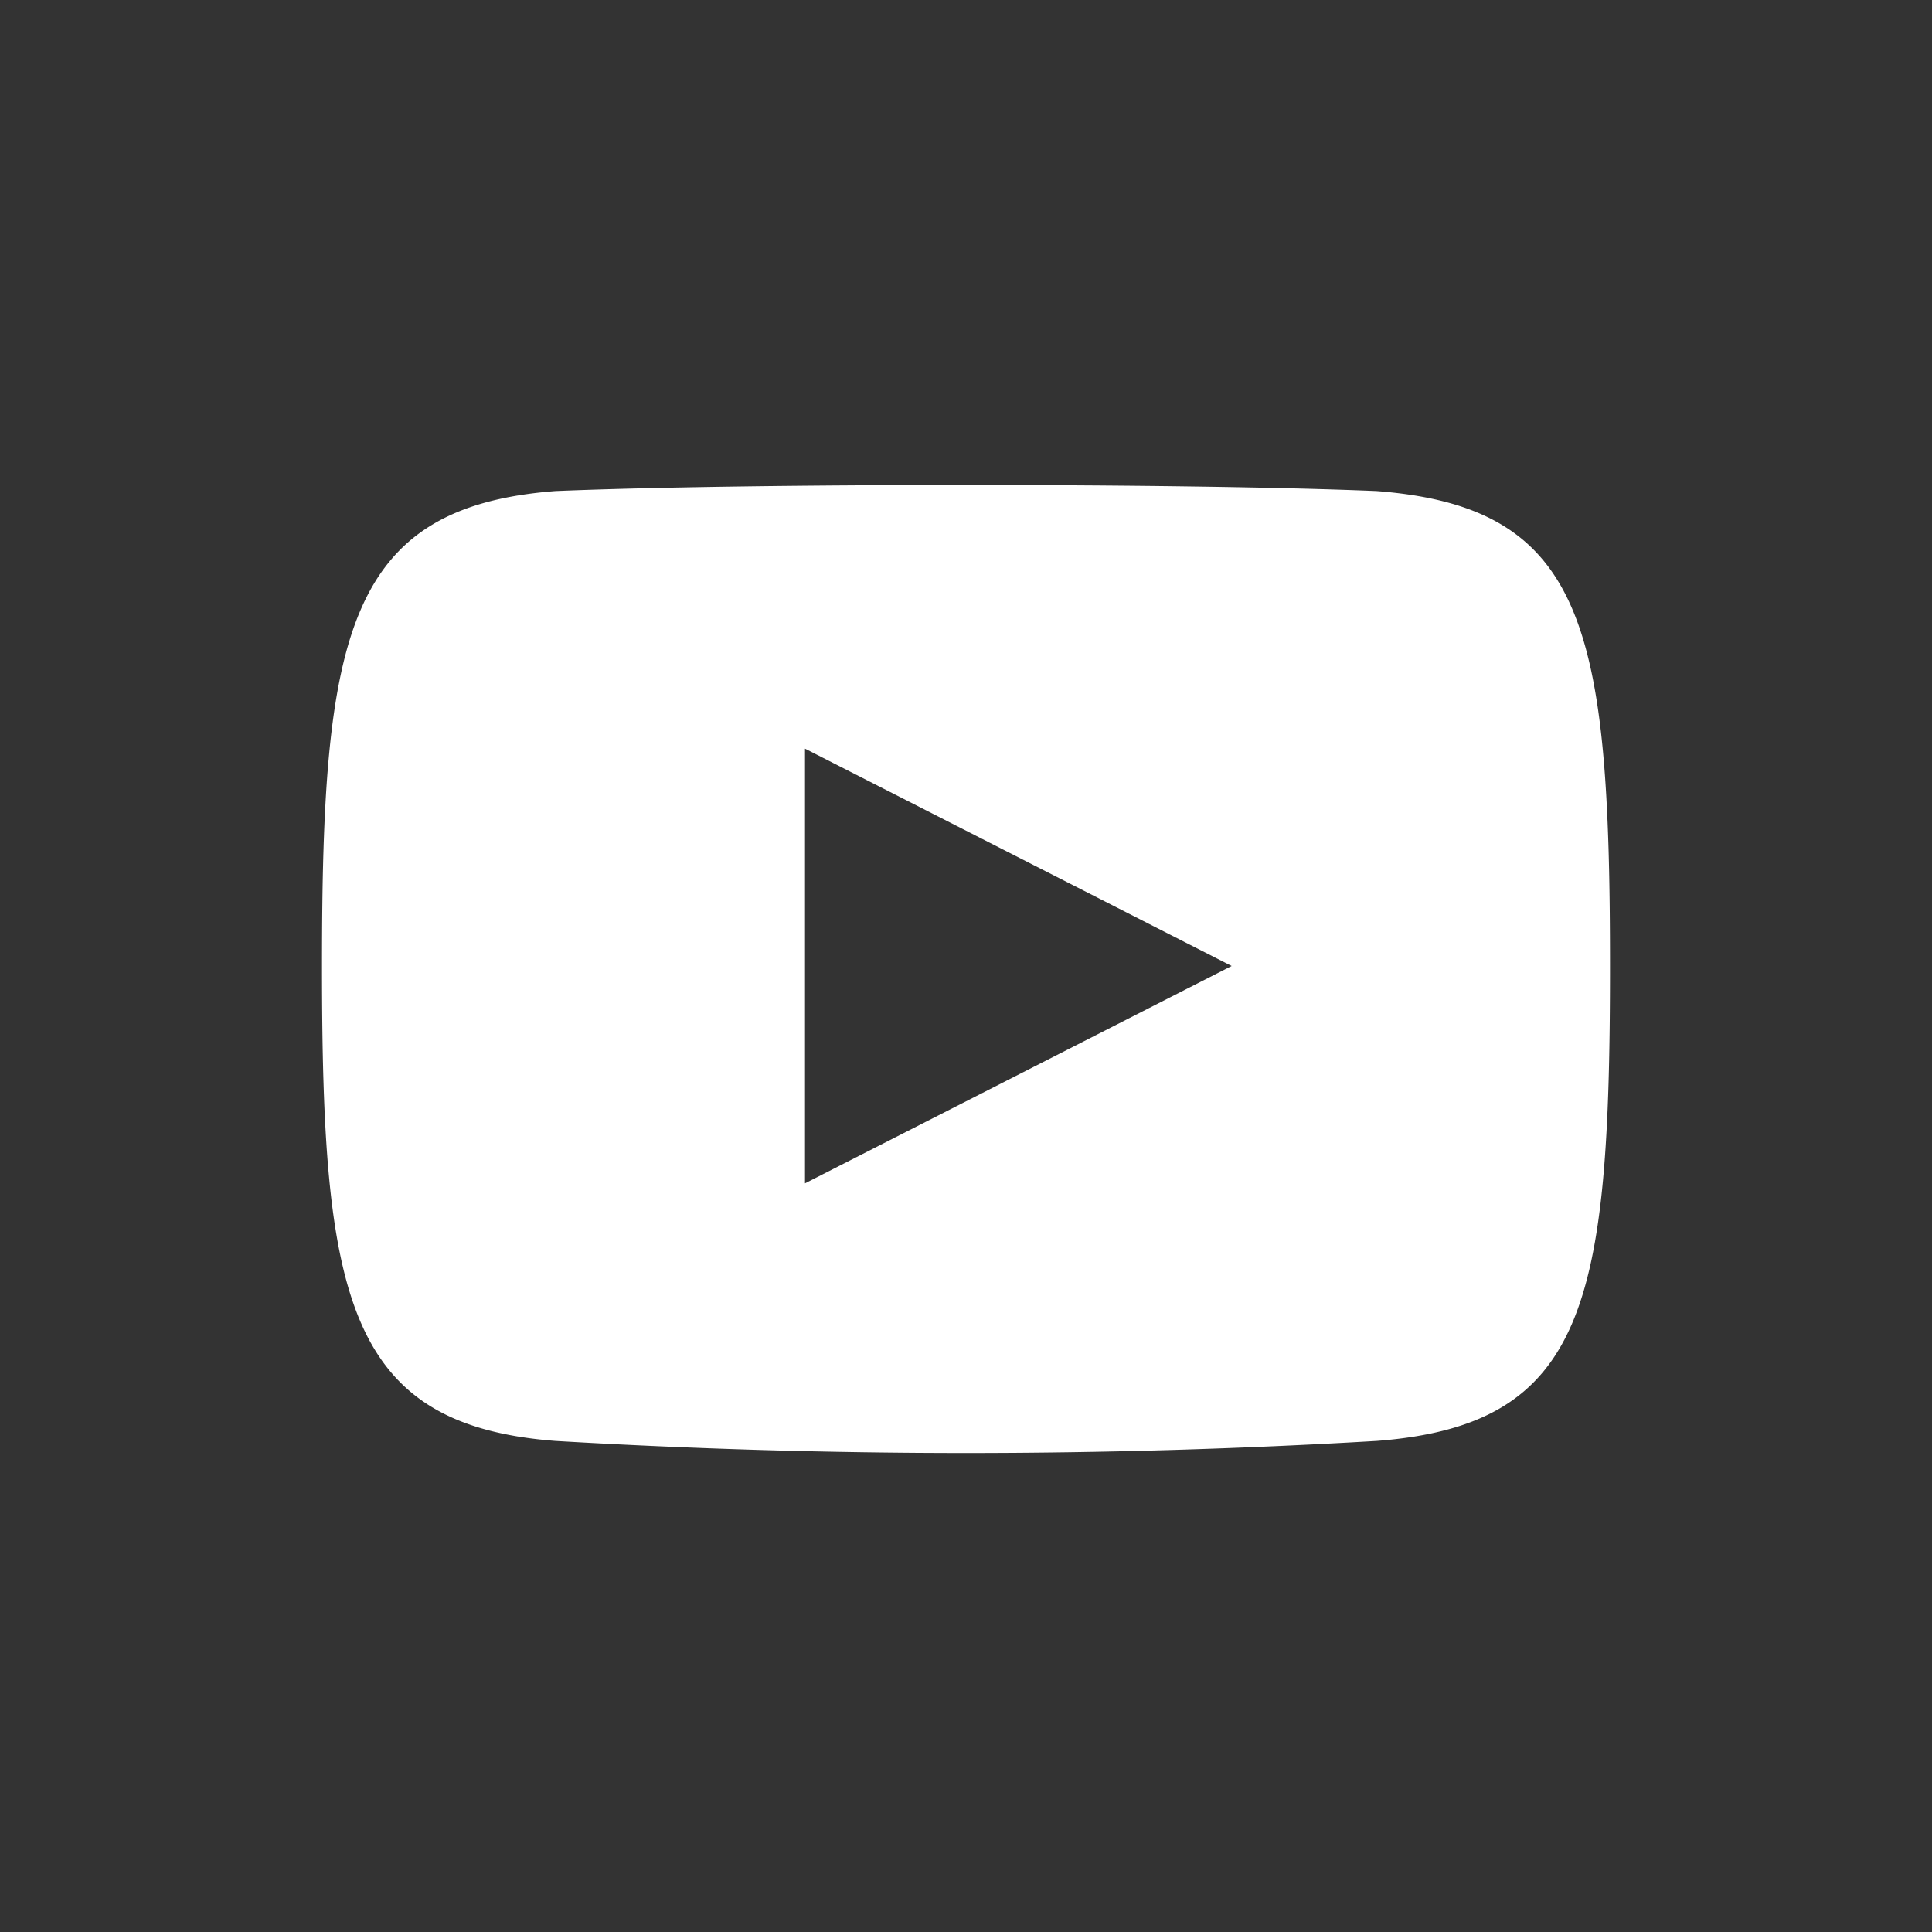 <svg data-name="Layer 1" xmlns="http://www.w3.org/2000/svg" viewBox="0 0 24 24"><rect x="0" y="0" width="24" height="24" fill="#333333" stroke="none"/><path fill="none" d="M0 0h24v24H0z"/><path d="M17.1 6.1C14.7 6 9.3 6 6.9 6.1 4.3 6.3 4 7.9 4 12s.3 5.7 2.9 5.9a86.77 86.77 0 0 0 10.2 0c2.6-.2 2.9-1.7 2.9-5.9s-.3-5.7-2.9-5.9ZM10 14.7V9.3l5.3 2.7Z" fill="#fff"/></svg>
